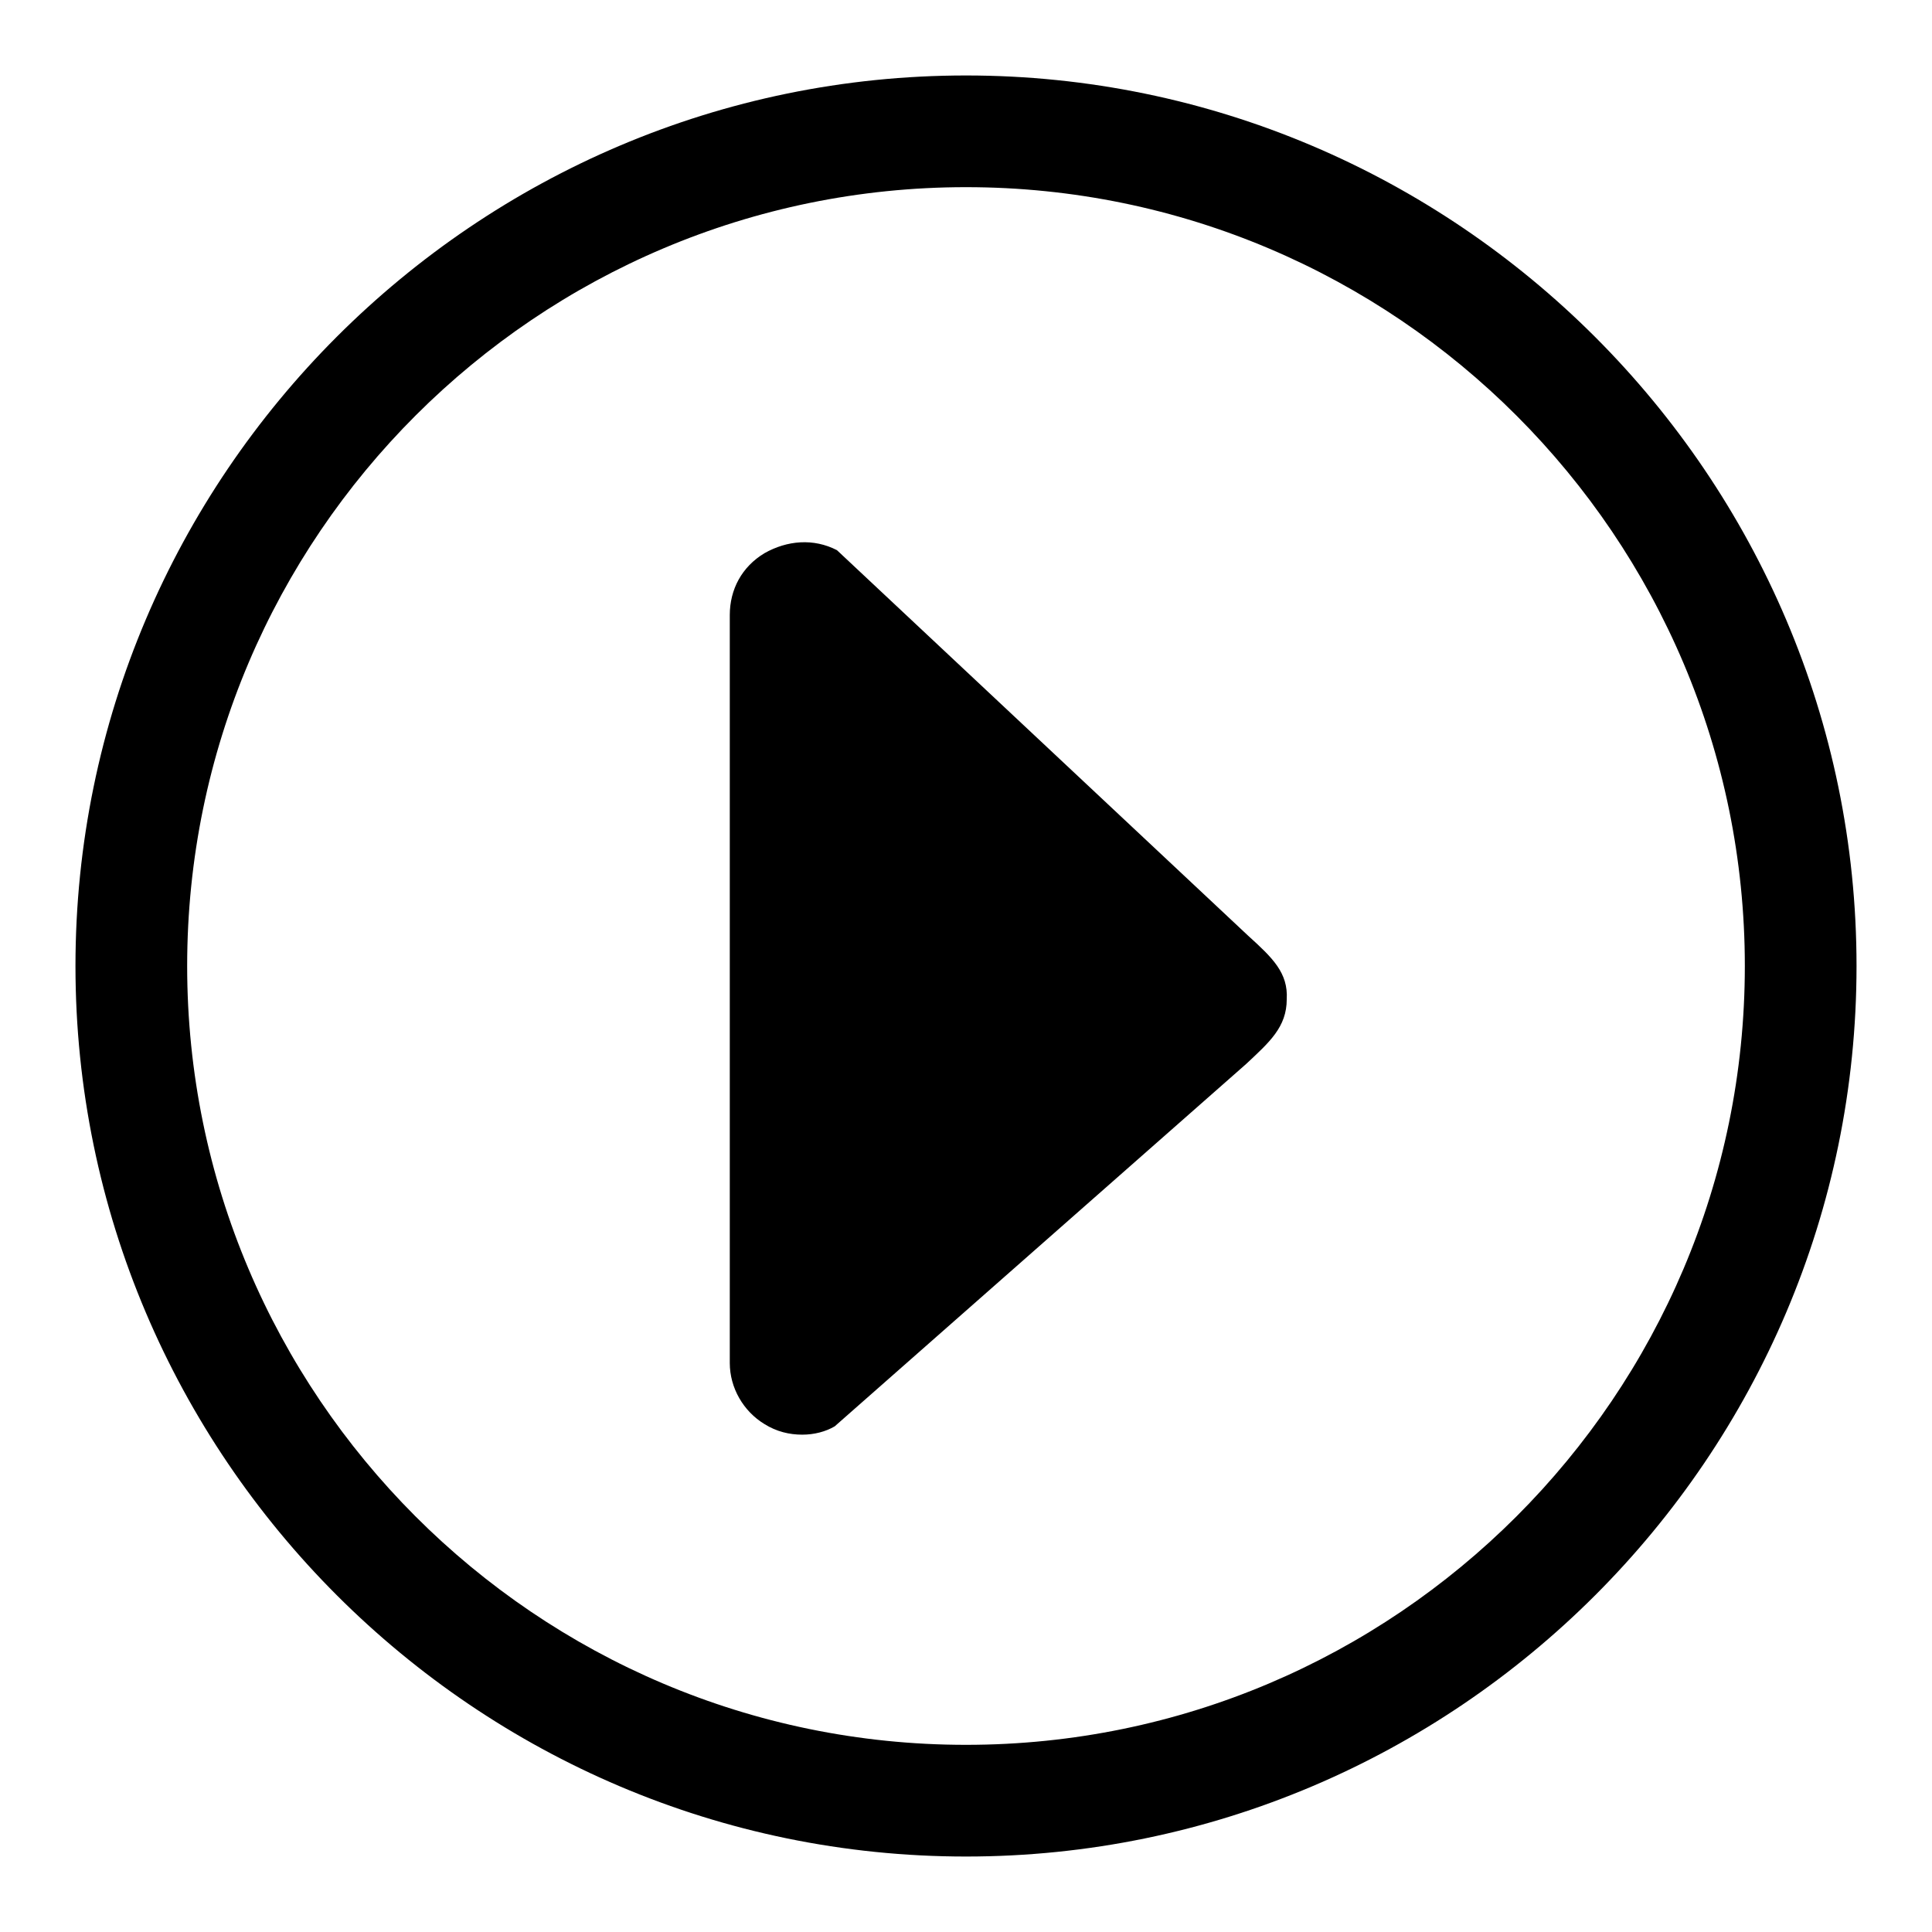 <?xml version="1.0" encoding="utf-8"?>
<!-- Svg Vector Icons : http://www.onlinewebfonts.com/icon -->
<!DOCTYPE svg PUBLIC "-//W3C//DTD SVG 1.1//EN" "http://www.w3.org/Graphics/SVG/1.1/DTD/svg11.dtd">
<svg version="1.1" xmlns="http://www.w3.org/2000/svg" xmlns:xlink="http://www.w3.org/1999/xlink" x="0px" y="0px" viewBox="0 0 256 256" enable-background="new 0 0 256 256" xml:space="preserve">
<g> <path fill="#000000" d="M165.4,124l-54.5-51.1c-3.1-1.6-6.6-1.3-9.6,0.4c-3,1.8-4.6,4.8-4.6,8.2v99.1c0,3.3,1.8,6.4,4.6,8.1 c1.6,1,3.3,1.4,5,1.4c1.6,0,3.1-0.4,4.3-1.1l54.5-48c3.1-2.9,5.4-4.9,5.4-8.6C170.7,128.9,168.6,126.9,165.4,124L165.4,124z  M128,10C63,10,10,63,10,128c0,65,53,118,118,118c65,0,118-53,118-118C246,63,192.9,10,128,10L128,10z M128,231.2 c-57,0-103.2-46.4-103.2-103.2C24.8,71,71.2,24.8,128,24.8c57,0,103.2,46.4,103.2,103.2C231.2,184.9,184.9,231.2,128,231.2 L128,231.2z"/></g>
</svg>